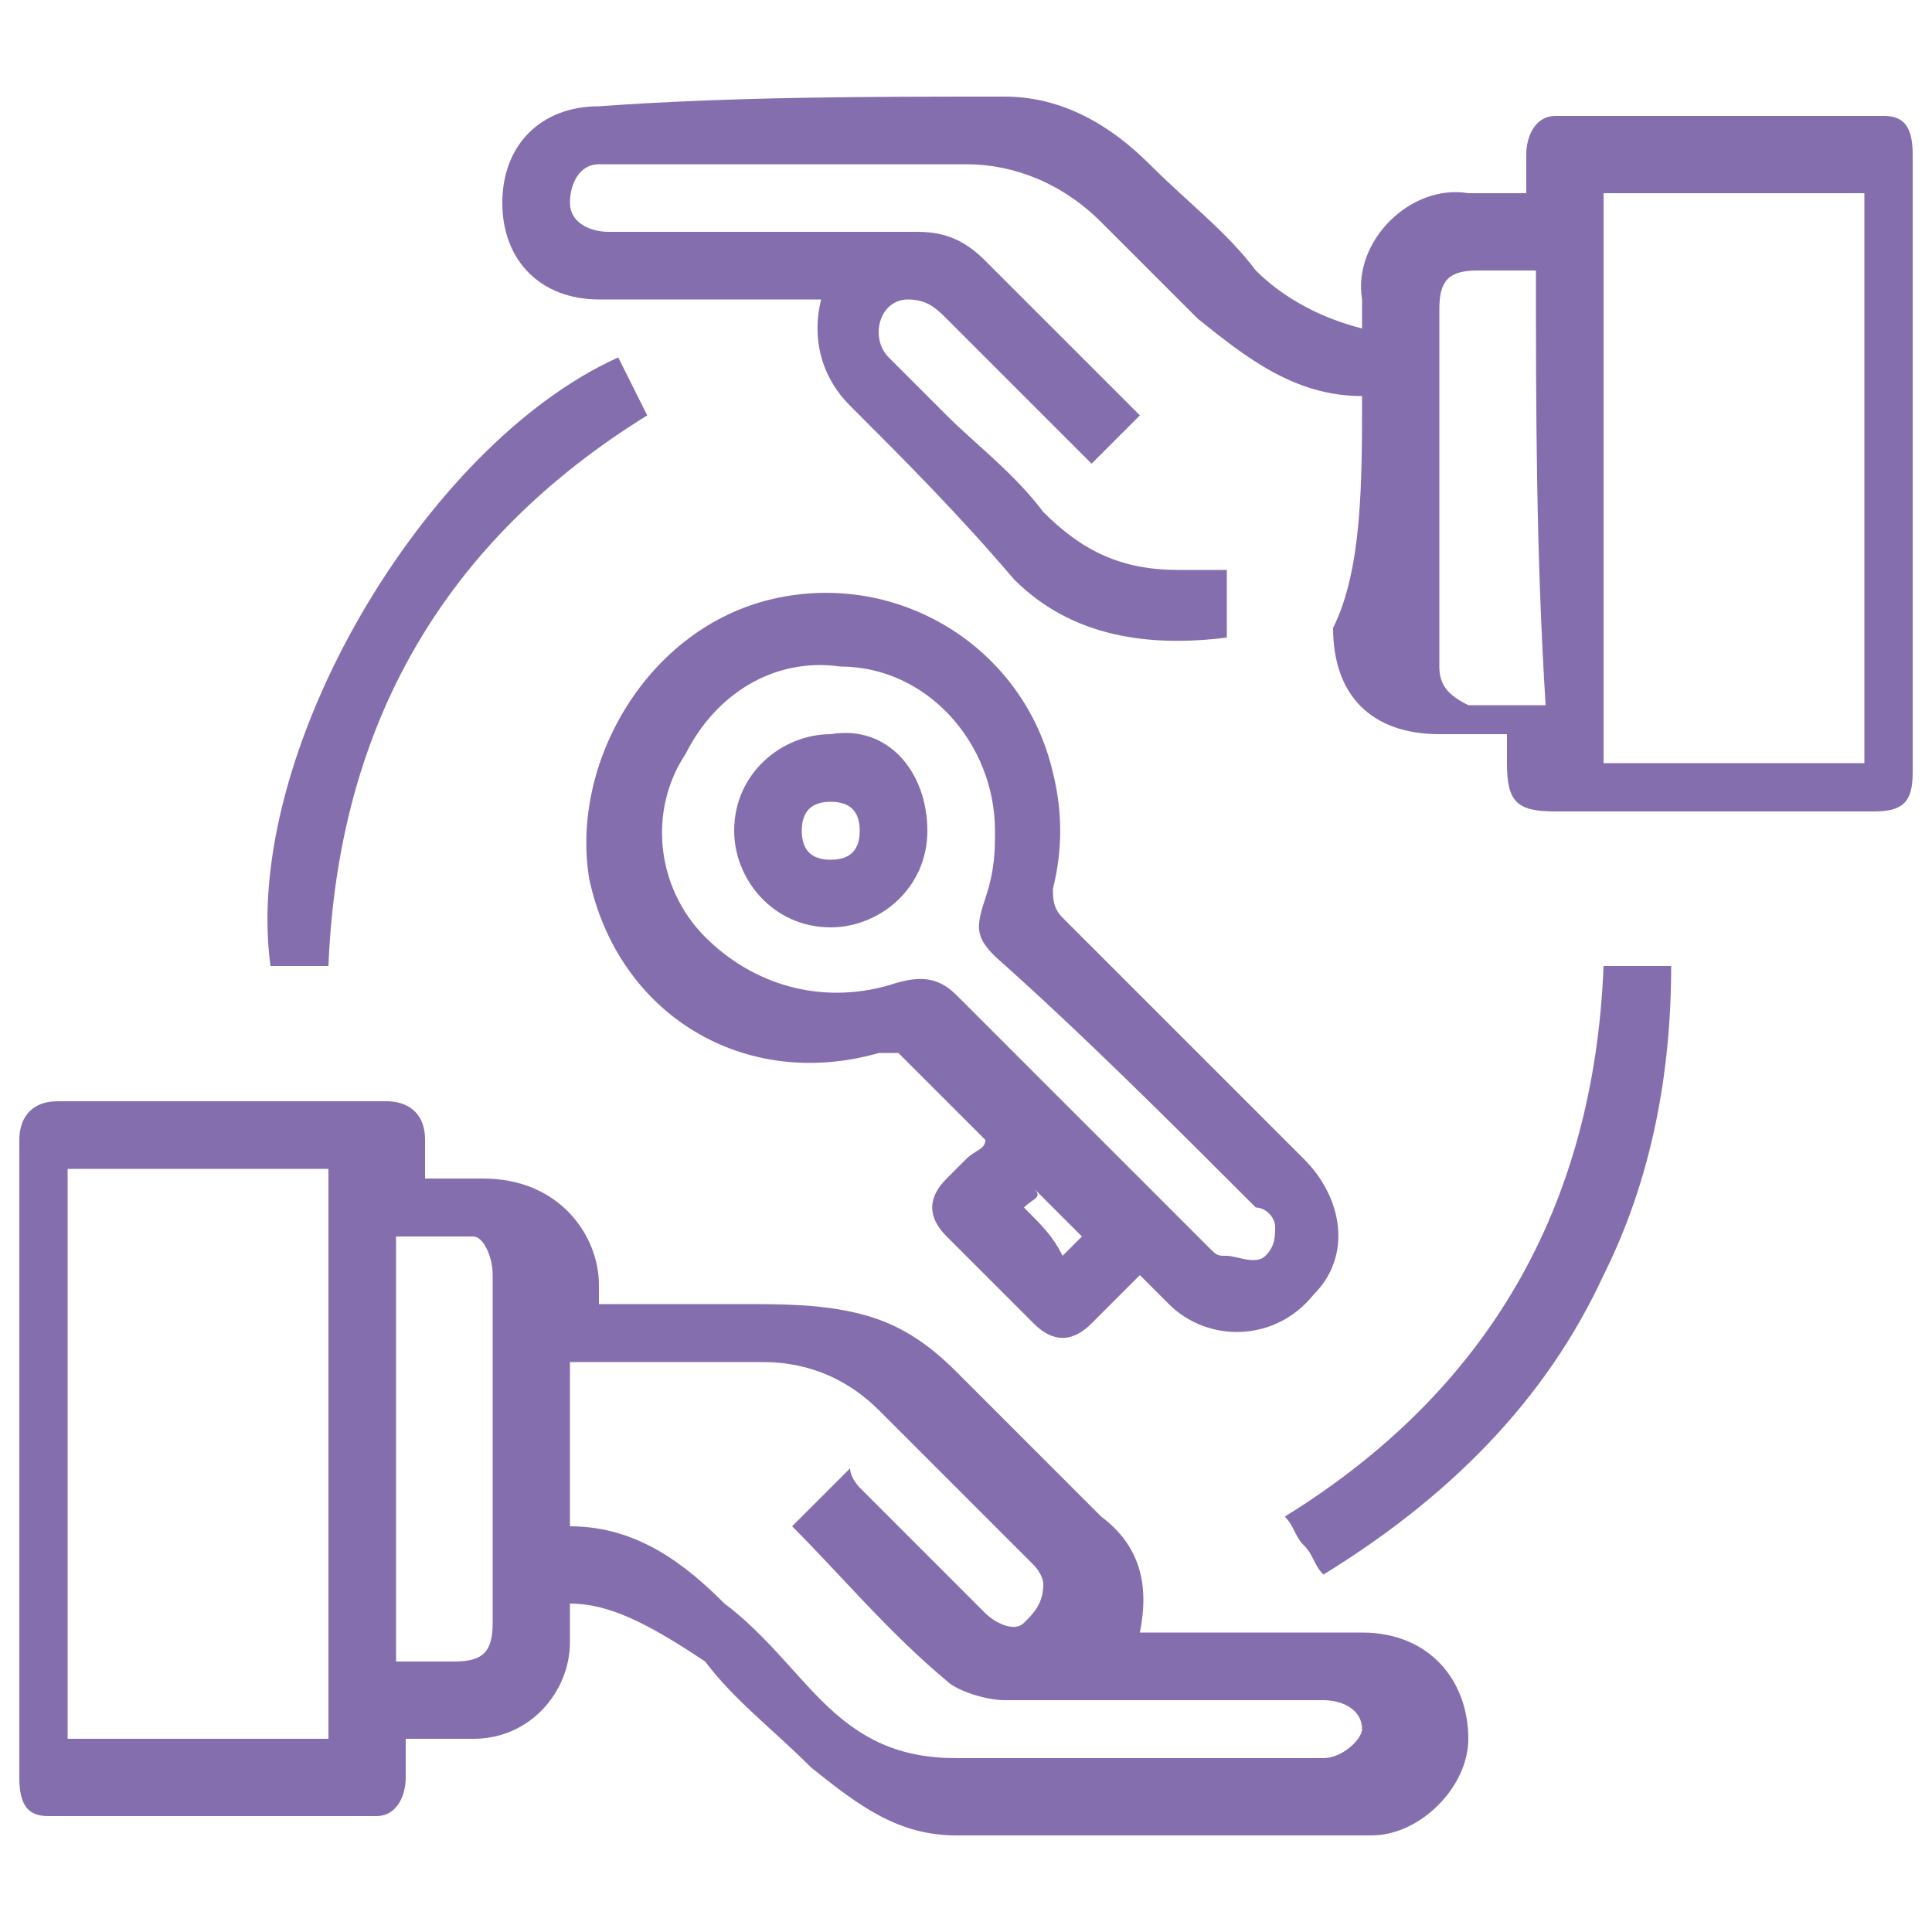 <?xml version="1.0" encoding="utf-8"?>
<!-- Generator: Adobe Illustrator 22.1.0, SVG Export Plug-In . SVG Version: 6.00 Build 0)  -->
<svg version="1.1" id="Слой_1" xmlns="http://www.w3.org/2000/svg" xmlns:xlink="http://www.w3.org/1999/xlink" x="0px" y="0px"
	 viewBox="0 0 20 20" style="enable-background:new 0 0 20 20;" xml:space="preserve">
<style type="text/css">
	.st0{fill:#856EAE;}
</style>
<g>
	<path class="st0" d="M5.9,16.6c0,0.1,0,0.3,0,0.4c0,0.5-0.4,1-1,1c-0.2,0-0.5,0-0.7,0c0,0.1,0,0.3,0,0.4c0,0.2-0.1,0.4-0.3,0.4
		c-1.1,0-2.3,0-3.4,0c-0.2,0-0.3-0.1-0.3-0.4c0-2.2,0-4.4,0-6.6c0-0.2,0.1-0.4,0.4-0.4c1.1,0,2.3,0,3.4,0c0.2,0,0.4,0.1,0.4,0.4
		c0,0.1,0,0.2,0,0.4c0.2,0,0.4,0,0.6,0c0.8,0,1.2,0.6,1.2,1.1c0,0.1,0,0.1,0,0.2c0.5,0,1,0,1.5,0c0.4,0,0.8,0,1.2,0.1
		c0.4,0.1,0.7,0.3,1,0.6c0.5,0.5,1,1,1.5,1.5c0.4,0.3,0.5,0.7,0.4,1.2c0.8,0,1.5,0,2.3,0c0.7,0,1.1,0.5,1.1,1.1c0,0.5-0.5,1-1,1
		c-1.4,0-2.9,0-4.3,0c-0.6,0-1-0.3-1.5-0.7c-0.4-0.4-0.8-0.7-1.1-1.1C6.7,16.8,6.3,16.6,5.9,16.6z M0.7,12.1c0,2,0,3.9,0,5.9
		c0.9,0,1.8,0,2.7,0c0-2,0-3.9,0-5.9C2.5,12.1,1.6,12.1,0.7,12.1z M8.8,15.2c0,0.1,0.1,0.2,0.1,0.2c0.4,0.4,0.9,0.9,1.3,1.3
		c0.1,0.1,0.3,0.2,0.4,0.1c0.1-0.1,0.2-0.2,0.2-0.4c0-0.1-0.1-0.2-0.1-0.2c-0.5-0.5-1.1-1.1-1.6-1.6c-0.3-0.3-0.7-0.5-1.2-0.5
		c-0.5,0-0.9,0-1.4,0c-0.2,0-0.4,0-0.6,0c0,0.6,0,1.1,0,1.7c0.7,0,1.2,0.4,1.6,0.8c0.4,0.3,0.7,0.7,1,1c0.4,0.4,0.8,0.6,1.4,0.6
		c0.9,0,1.7,0,2.6,0c0.4,0,0.8,0,1.2,0c0.2,0,0.4-0.2,0.4-0.3c0-0.2-0.2-0.3-0.4-0.3c-0.1,0-0.1,0-0.2,0c-1,0-2.1,0-3.1,0
		c-0.2,0-0.5-0.1-0.6-0.2c-0.6-0.5-1.1-1.1-1.6-1.6C8.4,15.6,8.6,15.4,8.8,15.2z M4.1,17.2C4.2,17.2,4.2,17.2,4.1,17.2
		c0.3,0,0.4,0,0.6,0c0.3,0,0.4-0.1,0.4-0.4c0-0.4,0-0.7,0-1.1c0-0.8,0-1.7,0-2.5c0-0.2-0.1-0.4-0.2-0.4c-0.3,0-0.5,0-0.8,0
		C4.1,14.3,4.1,15.8,4.1,17.2z"/>
	<path class="st0" d="M14.1,4.1c-0.7,0-1.2-0.4-1.7-0.8c-0.3-0.3-0.7-0.7-1-1c-0.4-0.4-0.9-0.6-1.4-0.6c-1.2,0-2.4,0-3.6,0
		c-0.1,0-0.1,0-0.2,0C6,1.7,5.9,1.9,5.9,2.1c0,0.2,0.2,0.3,0.4,0.3c0.7,0,1.4,0,2,0c0.4,0,0.8,0,1.2,0c0.3,0,0.5,0.1,0.7,0.3
		c0.5,0.5,1,1,1.6,1.6c-0.2,0.2-0.3,0.3-0.5,0.5c-0.5-0.5-1-1-1.5-1.5C9.7,3.2,9.6,3.1,9.4,3.1c-0.3,0-0.4,0.4-0.2,0.6
		c0.2,0.2,0.4,0.4,0.6,0.6c0.3,0.3,0.7,0.6,1,1c0.4,0.4,0.8,0.6,1.4,0.6c0.2,0,0.3,0,0.5,0c0,0.2,0,0.4,0,0.7
		c-0.8,0.1-1.6,0-2.2-0.6C9.9,5.3,9.4,4.8,8.8,4.2C8.5,3.9,8.4,3.5,8.5,3.1c-0.1,0-0.2,0-0.2,0c-0.7,0-1.4,0-2.1,0c-0.6,0-1-0.4-1-1
		c0-0.6,0.4-1,1-1C7.6,1,9,1,10.4,1c0.6,0,1.1,0.3,1.5,0.7c0.4,0.4,0.8,0.7,1.1,1.1c0.3,0.3,0.7,0.5,1.1,0.6c0-0.1,0-0.2,0-0.3
		c-0.1-0.6,0.5-1.2,1.1-1.1c0.2,0,0.4,0,0.6,0c0-0.1,0-0.3,0-0.4c0-0.2,0.1-0.4,0.3-0.4c1.1,0,2.3,0,3.4,0c0.2,0,0.3,0.1,0.3,0.4
		c0,1.6,0,3.2,0,4.8c0,0.5,0,1.1,0,1.6c0,0.3-0.1,0.4-0.4,0.4c-1.1,0-2.2,0-3.3,0c-0.4,0-0.5-0.1-0.5-0.5c0-0.1,0-0.2,0-0.3
		c-0.2,0-0.4,0-0.7,0c-0.7,0-1.1-0.4-1.1-1.1C14.1,5.9,14.1,5,14.1,4.1z M16.6,2c0,2,0,3.9,0,5.9c0.9,0,1.8,0,2.7,0c0-2,0-3.9,0-5.9
		C18.4,2,17.5,2,16.6,2z M15.9,2.8C15.8,2.8,15.8,2.8,15.9,2.8c-0.3,0-0.4,0-0.6,0c-0.3,0-0.4,0.1-0.4,0.4c0,0.6,0,1.2,0,1.8
		c0,0.6,0,1.3,0,1.9c0,0.2,0.1,0.3,0.3,0.4c0.3,0,0.5,0,0.8,0C15.9,5.7,15.9,4.2,15.9,2.8z"/>
	<path class="st0" d="M11.8,13.2c-0.2,0.2-0.3,0.3-0.5,0.5c-0.2,0.2-0.4,0.2-0.6,0c-0.3-0.3-0.6-0.6-0.9-0.9c-0.2-0.2-0.2-0.4,0-0.6
		c0.1-0.1,0.2-0.2,0.2-0.2c0.1-0.1,0.2-0.1,0.2-0.2c-0.3-0.3-0.6-0.6-0.9-0.9c0,0-0.1,0-0.2,0c-1.4,0.4-2.7-0.4-3-1.8
		C5.9,7.9,6.7,6.5,8,6.2c1.3-0.3,2.6,0.5,2.9,1.8c0.1,0.4,0.1,0.8,0,1.2c0,0.1,0,0.2,0.1,0.3c0.8,0.8,1.7,1.7,2.5,2.5
		c0.4,0.4,0.5,1,0.1,1.4c-0.4,0.5-1.1,0.5-1.5,0.1C12,13.4,11.9,13.3,11.8,13.2z M10.3,8.6c0-0.9-0.7-1.7-1.6-1.7
		C8,6.8,7.4,7.2,7.1,7.8C6.7,8.4,6.8,9.2,7.3,9.7c0.5,0.5,1.2,0.7,1.9,0.5c0.3-0.1,0.5-0.1,0.7,0.1c0.9,0.9,1.7,1.7,2.6,2.6
		c0.1,0.1,0.1,0.1,0.2,0.1c0.1,0,0.3,0.1,0.4,0c0.1-0.1,0.1-0.2,0.1-0.3c0-0.1-0.1-0.2-0.2-0.2c-0.9-0.9-1.8-1.8-2.7-2.6
		c-0.2-0.2-0.2-0.3-0.1-0.6C10.3,9,10.3,8.8,10.3,8.6z M10.6,12.5c0.2,0.2,0.3,0.3,0.4,0.5c0.1-0.1,0.1-0.1,0.2-0.2
		c-0.2-0.2-0.3-0.3-0.5-0.5C10.8,12.4,10.7,12.4,10.6,12.5z"/>
	<path class="st0" d="M2.8,10C2.5,7.8,4.4,4.6,6.4,3.7c0.1,0.2,0.2,0.4,0.3,0.6C4.6,5.6,3.5,7.5,3.4,10C3.2,10,3,10,2.8,10z"/>
	<path class="st0" d="M16.6,10c0.2,0,0.4,0,0.7,0c0,1.1-0.2,2.2-0.7,3.2c-0.6,1.3-1.6,2.3-2.9,3.1c-0.1-0.1-0.1-0.2-0.2-0.3
		c-0.1-0.1-0.1-0.2-0.2-0.3C15.4,14.4,16.5,12.5,16.6,10z"/>
	<path class="st0" d="M9.6,8.6c0,0.6-0.5,1-1,1c-0.6,0-1-0.5-1-1c0-0.6,0.5-1,1-1C9.2,7.5,9.6,8,9.6,8.6z M8.9,8.6
		c0-0.2-0.1-0.3-0.3-0.3c-0.2,0-0.3,0.1-0.3,0.3c0,0.2,0.1,0.3,0.3,0.3C8.8,8.9,8.9,8.8,8.9,8.6z"/>
</g>
</svg>
